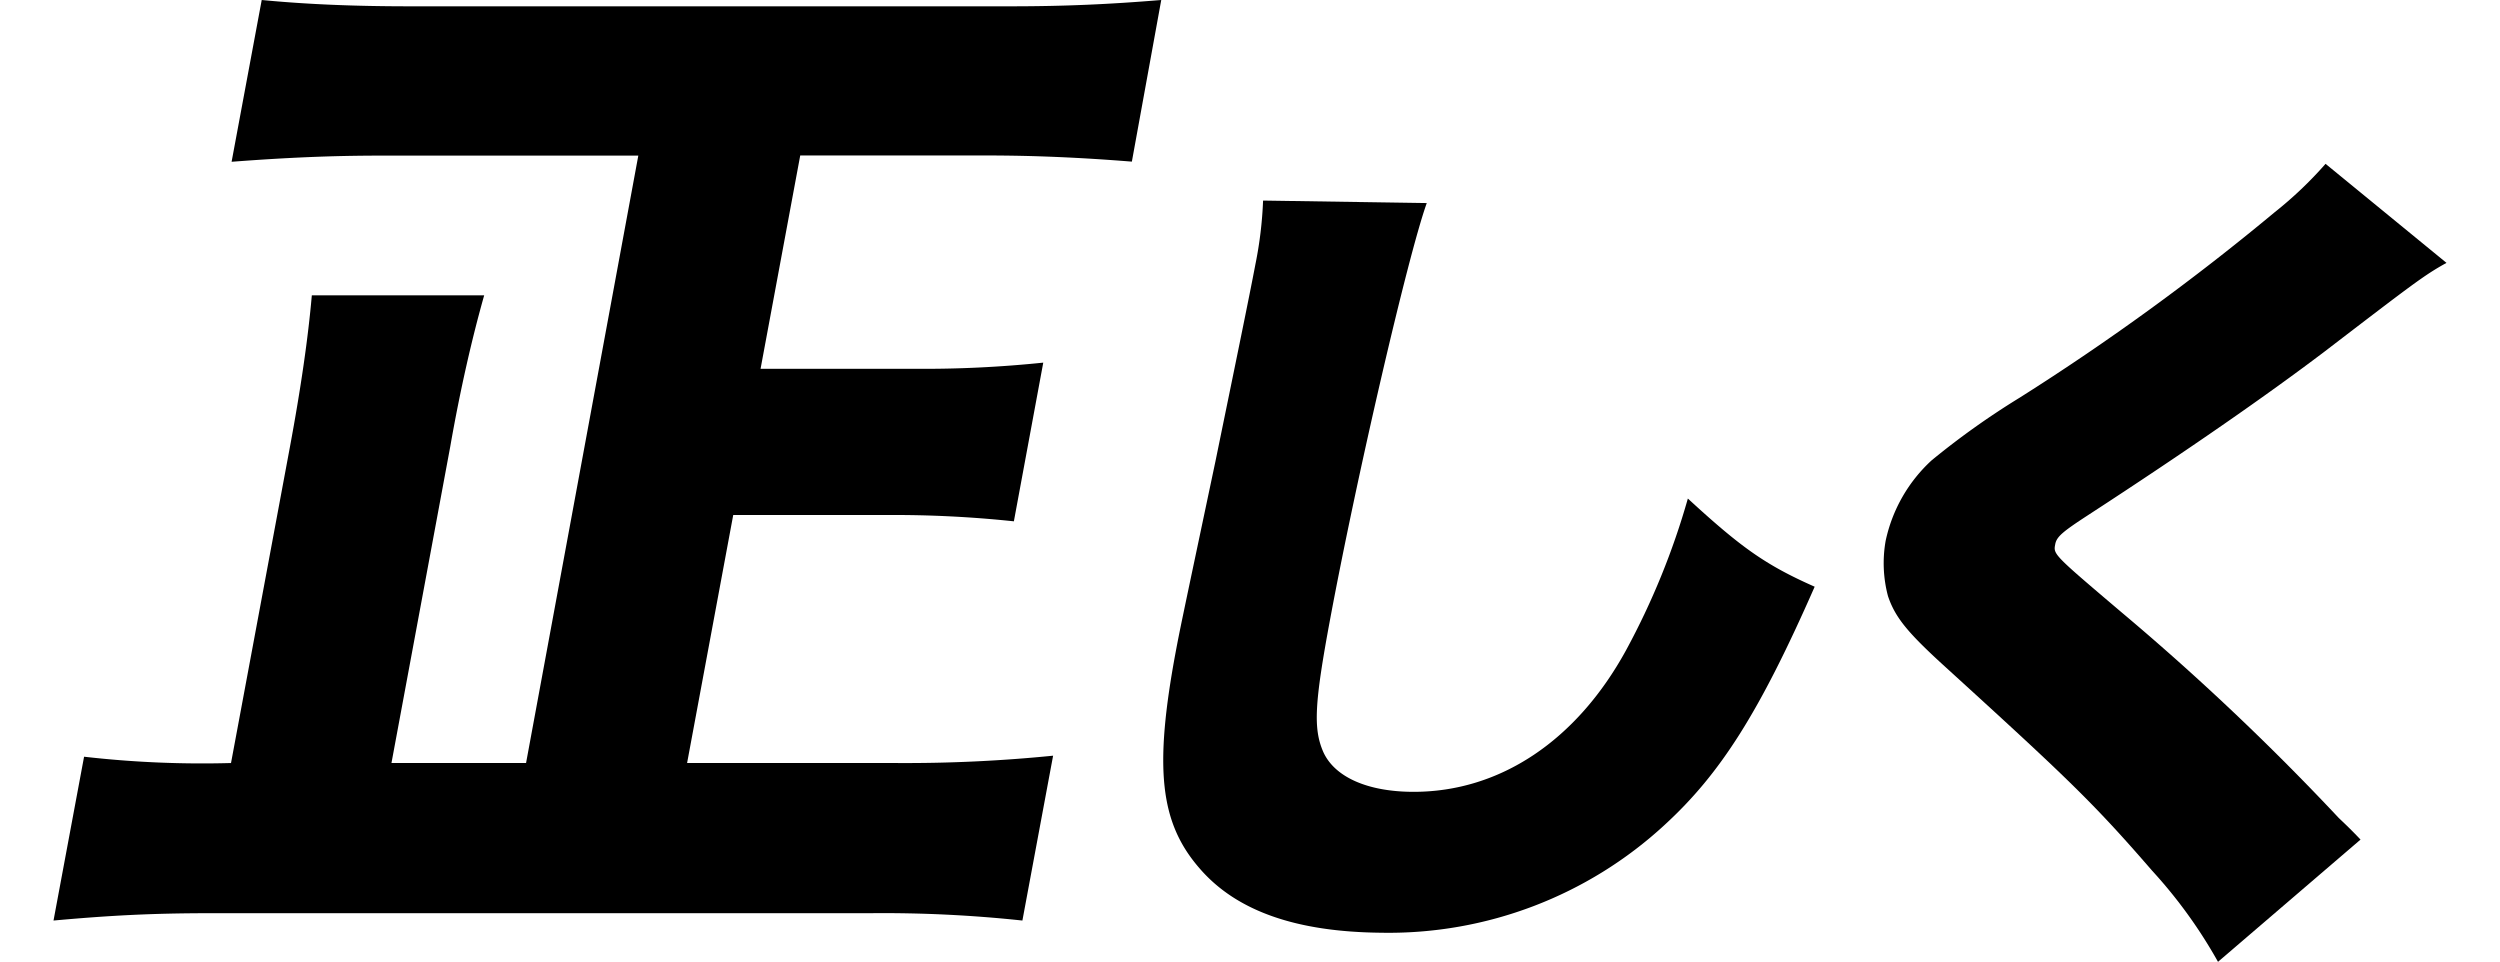 <svg xmlns="http://www.w3.org/2000/svg" width="364" height="140" viewBox="0 0 162.86 65.44">
  <defs>
    <style>
      #txt02 .path {
        fill: #231815;
      }
    </style>
  </defs>
  <g id="レイヤー_2" data-name="レイヤー 2">
    <g id="レイヤー_1-2" data-name="レイヤー 1">
      <g id="txt02">
        <path class="cls-1" d="M39.8,10.59H22.42c-3.57,0-6.6.14-10.3.42L14.17,0c3,.29,6.28.43,10.07.43H65.15C68.8.43,71.9.29,75.39,0l-2,11c-3.52-.28-6.64-.42-10.08-.42H50.82L48.12,25.1H58.63a78.71,78.71,0,0,0,8.73-.42l-2,10.8a77.27,77.27,0,0,0-8.57-.43H46.26L43.12,51.93H57.43a100.41,100.41,0,0,0,10.6-.5L65.94,62.65a88.7,88.7,0,0,0-10.34-.5H10.75c-4,0-6.89.15-10.75.5L2.08,51.5a70.63,70.63,0,0,0,10,.43l4-21.46c.76-4.08,1.25-7.51,1.5-10.37H29.31C28.49,23,27.69,26.46,27,30.4L23,51.93h9.16Z"/>
        <path class="cls-2" d="M93.46,13.82c-1.29,3.59-4.81,18.82-6.58,28.34-1.06,5.7-1.15,7.42-.47,9,.76,1.71,3,2.73,6.16,2.73,5.87,0,11.08-3.48,14.45-9.63a50.6,50.6,0,0,0,4.21-10.33c3.6,3.31,5.26,4.51,8.63,6-3.76,8.56-6.41,12.72-10.2,16.2a27.7,27.7,0,0,1-19.27,7.35C84.57,63.43,80.5,62,78,59.1,75.3,56,74.89,52.31,76.38,44.33c.28-1.48.28-1.48,2.7-12.94,1.18-5.76,2.3-11.18,2.72-13.41a27,27,0,0,0,.52-4.33Z"/>
        <path class="cls-3" d="M162.86,17.89c-1.53.85-2.19,1.36-8.38,6.1-3.85,2.91-9.16,6.61-16,11.06-1.75,1.14-2.16,1.48-2.25,2-.13.68-.13.68,4.5,4.61a171.88,171.88,0,0,1,14.79,14c.29.28.73.68,1.49,1.48l-9.7,8.32a33,33,0,0,0-4.49-6.21c-4-4.62-5.73-6.27-14.22-14-2.44-2.23-3.27-3.25-3.75-4.68a8.73,8.73,0,0,1-.16-3.76,10.37,10.37,0,0,1,3.13-5.48,53.72,53.72,0,0,1,6-4.27,165,165,0,0,0,17.34-12.61,26.53,26.53,0,0,0,3.47-3.3Z"/>
      </g>
    </g>
  </g>
</svg>
